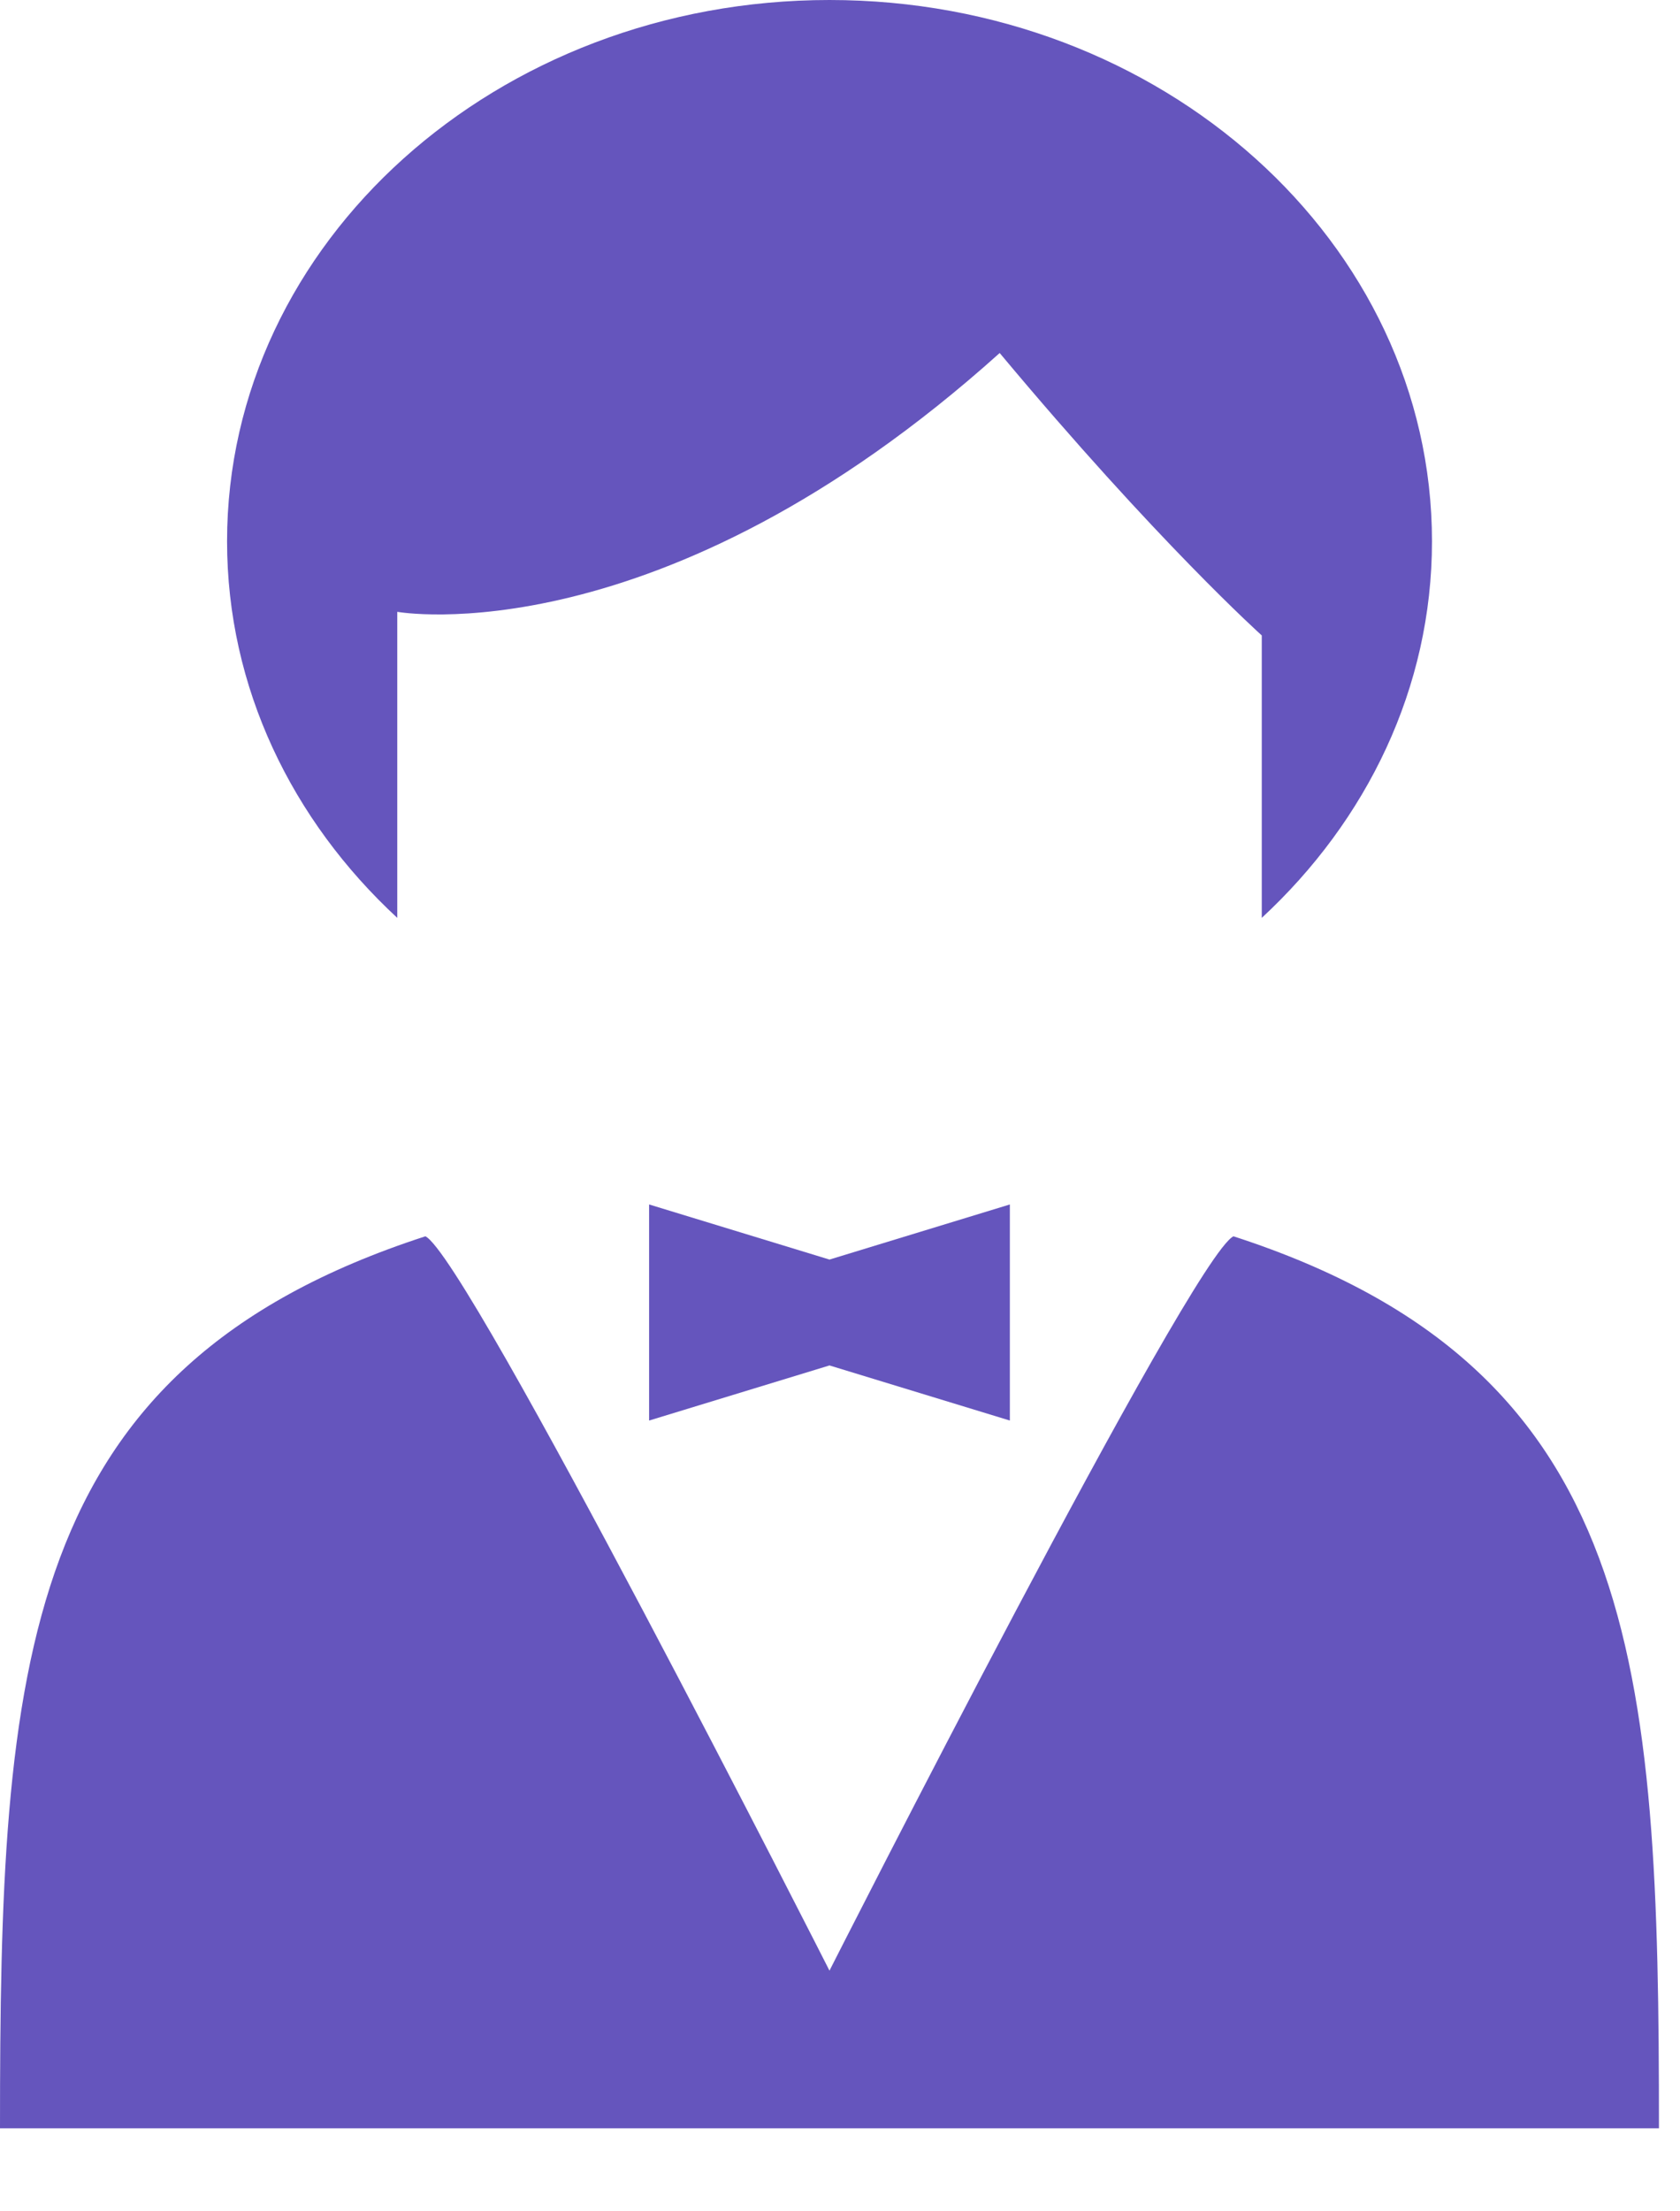 <svg width="19" height="25" viewBox="0 0 19 25" fill="none" xmlns="http://www.w3.org/2000/svg">
<g id="Group">
<path id="Vector" d="M4.493 6.917C4.493 6.917 7.455 7.45 11.306 3.991C13.084 6.12 14.27 7.184 14.27 7.184V10.377C15.459 9.276 16.195 7.776 16.195 6.12C16.195 2.74 13.144 0 9.381 0C5.618 0 2.568 2.74 2.568 6.12C2.568 7.776 3.303 9.276 4.493 10.377L4.493 6.917Z" fill="#6555BD"/>
<path id="Vector_2" d="M13.95 13.977C13.472 14.212 9.381 22.279 9.381 22.279C9.381 22.279 5.29 14.212 4.811 13.977C0.206 15.47 0 18.813 0 24.061H18.762C18.762 18.813 18.556 15.47 13.95 13.977Z" fill="#6555BD"/>
<path id="Vector_3" d="M7.341 13.617V16.06L9.381 15.437L11.421 16.06V13.617L9.381 14.24L7.341 13.617Z" fill="#6555BD"/>
</g>
</svg>
